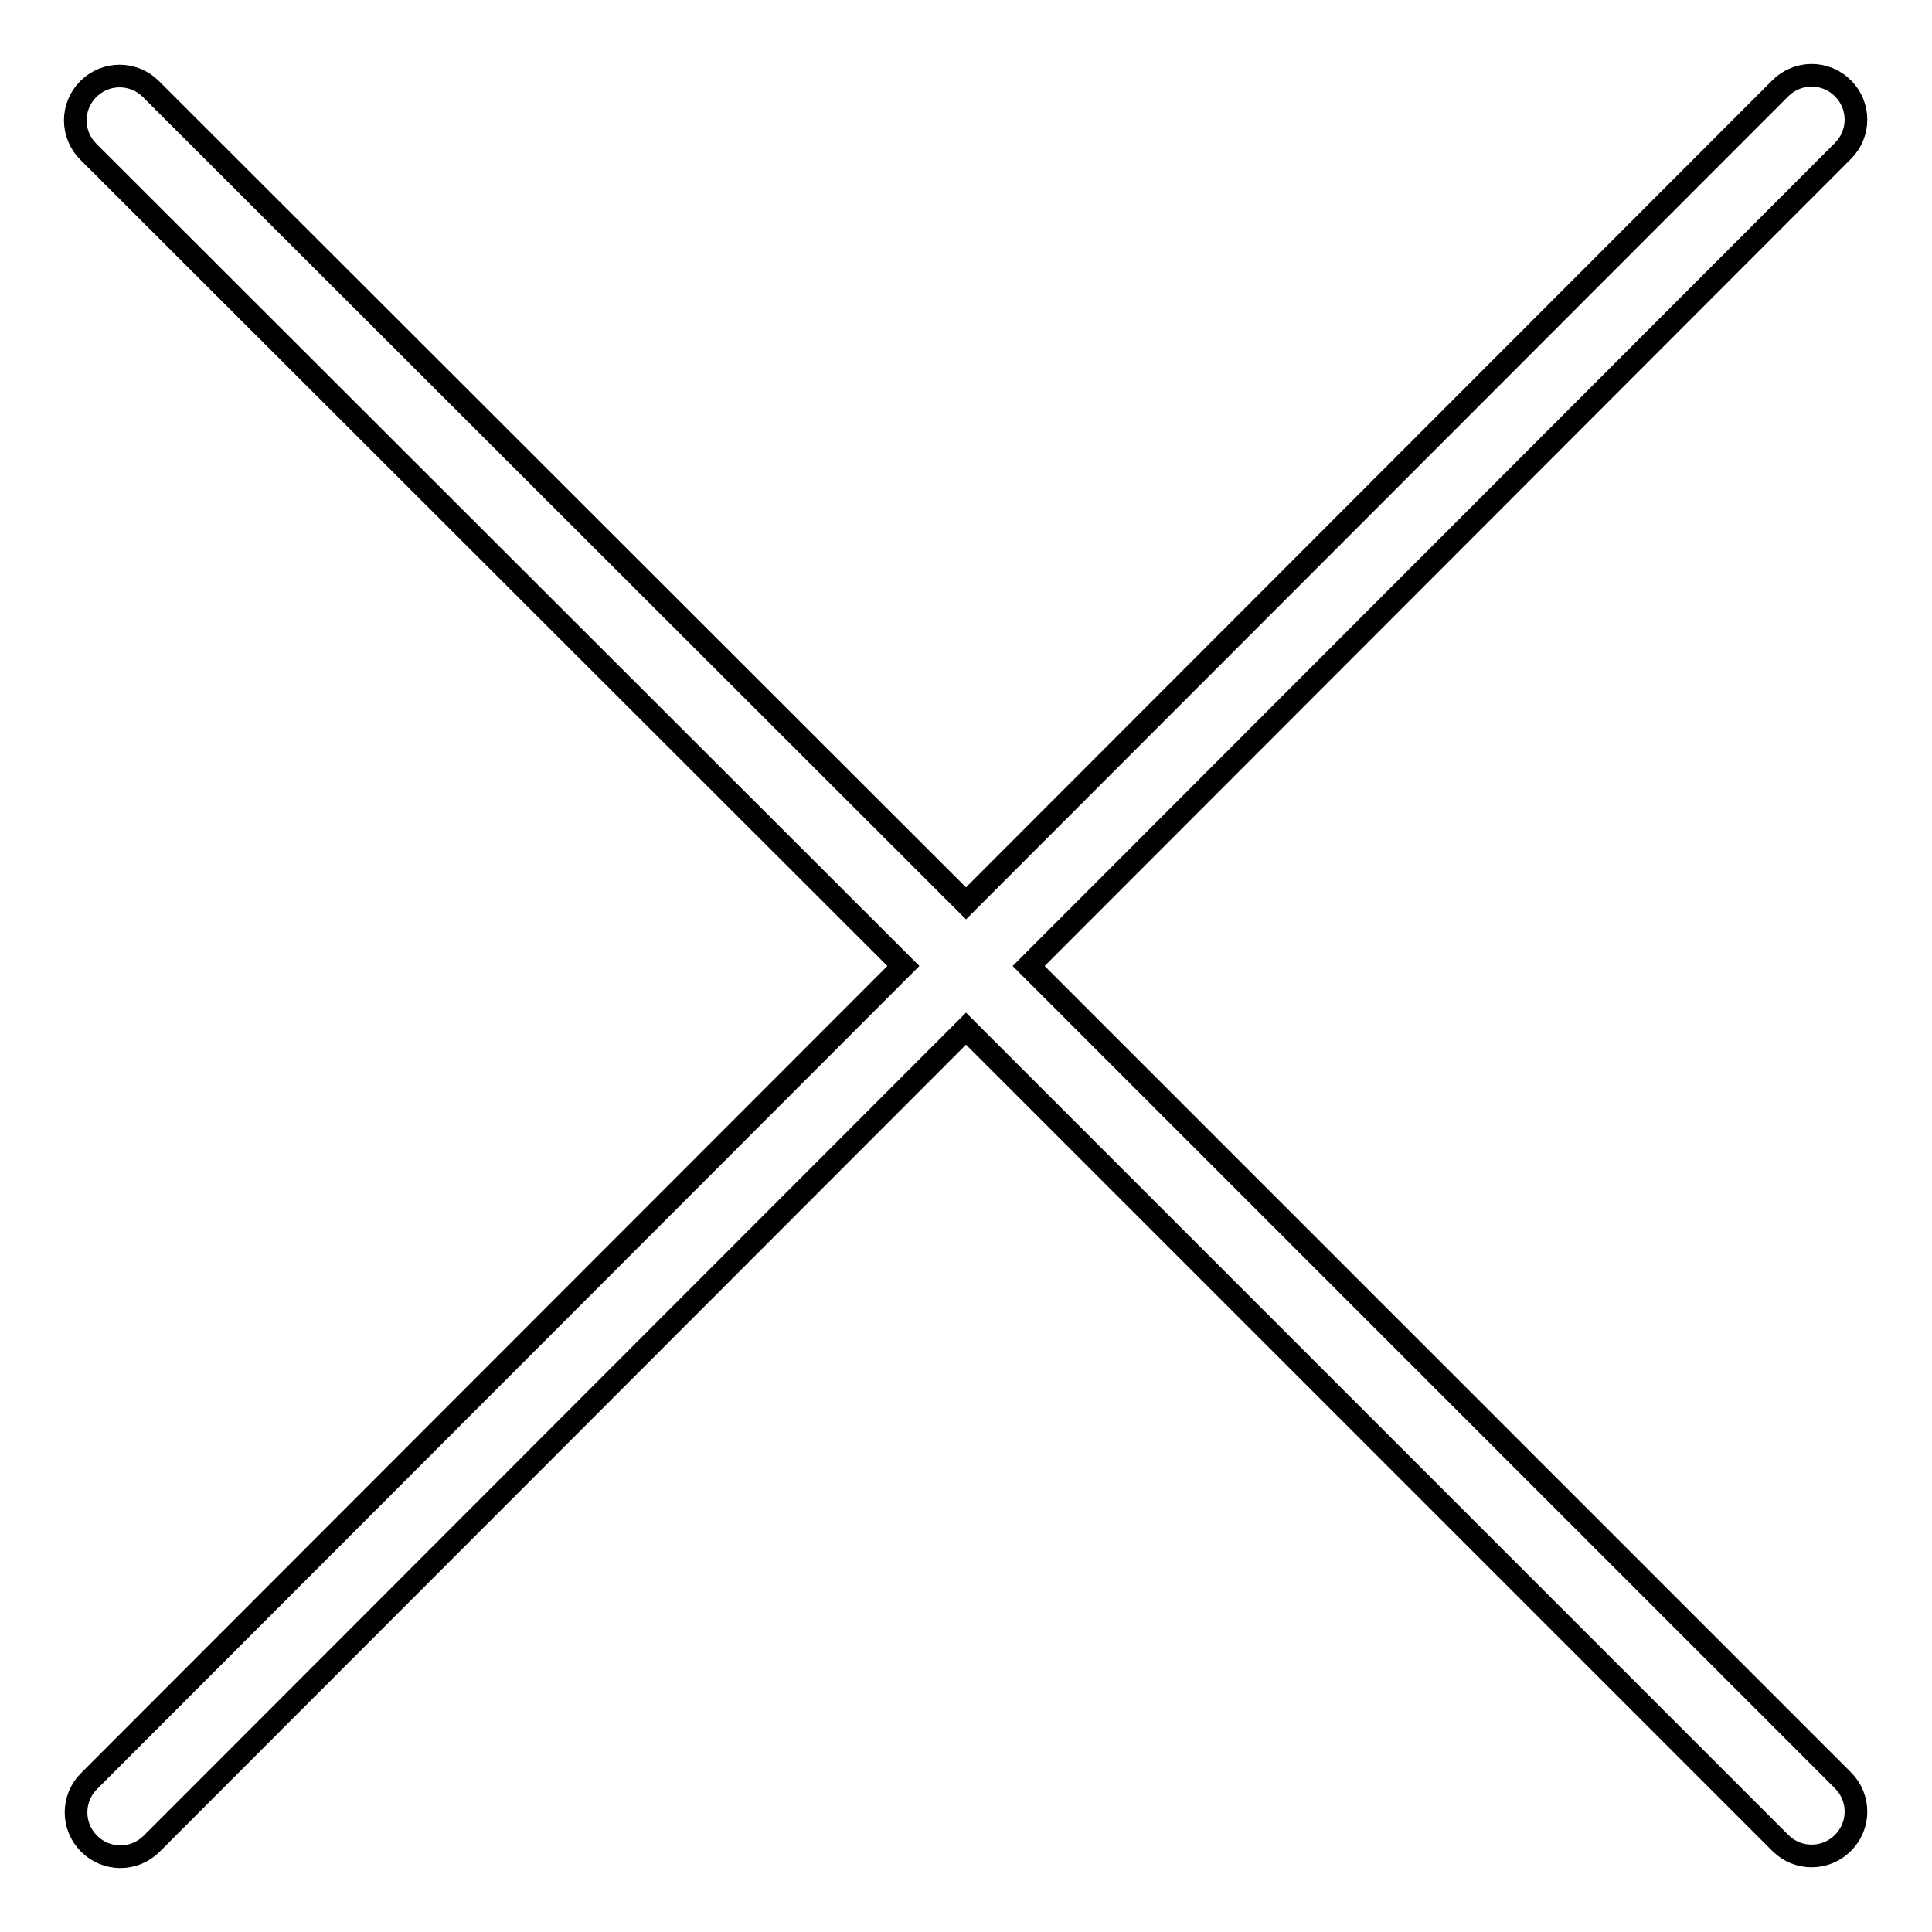 <?xml version="1.0" encoding="utf-8"?>
<!-- Svg Vector Icons : http://www.onlinewebfonts.com/icon -->
<!DOCTYPE svg PUBLIC "-//W3C//DTD SVG 1.1//EN" "http://www.w3.org/Graphics/SVG/1.1/DTD/svg11.dtd">
<svg version="1.1" xmlns="http://www.w3.org/2000/svg" xmlns:xlink="http://www.w3.org/1999/xlink" x="0px" y="0px" viewBox="0 0 256 256" enable-background="new 0 0 256 256" xml:space="preserve">
<g> <path stroke-width="3" fill-opacity="0" stroke="#000000"  d="M136.3,128l107.9,107.9c2.3,2.3,2.3,6,0,8.3c-2.3,2.3-6,2.3-8.3,0L128,136.3L20.1,244.3 c-2.3,2.3-6,2.3-8.3,0c-2.3-2.3-2.3-6,0-8.3L119.7,128L11.7,20.1c-2.3-2.3-2.3-6,0-8.3c2.3-2.3,6-2.3,8.3,0L128,119.7L235.9,11.7 c2.3-2.3,6-2.3,8.3,0c2.3,2.3,2.3,6,0,8.3L136.3,128L136.3,128z"/></g>
</svg>